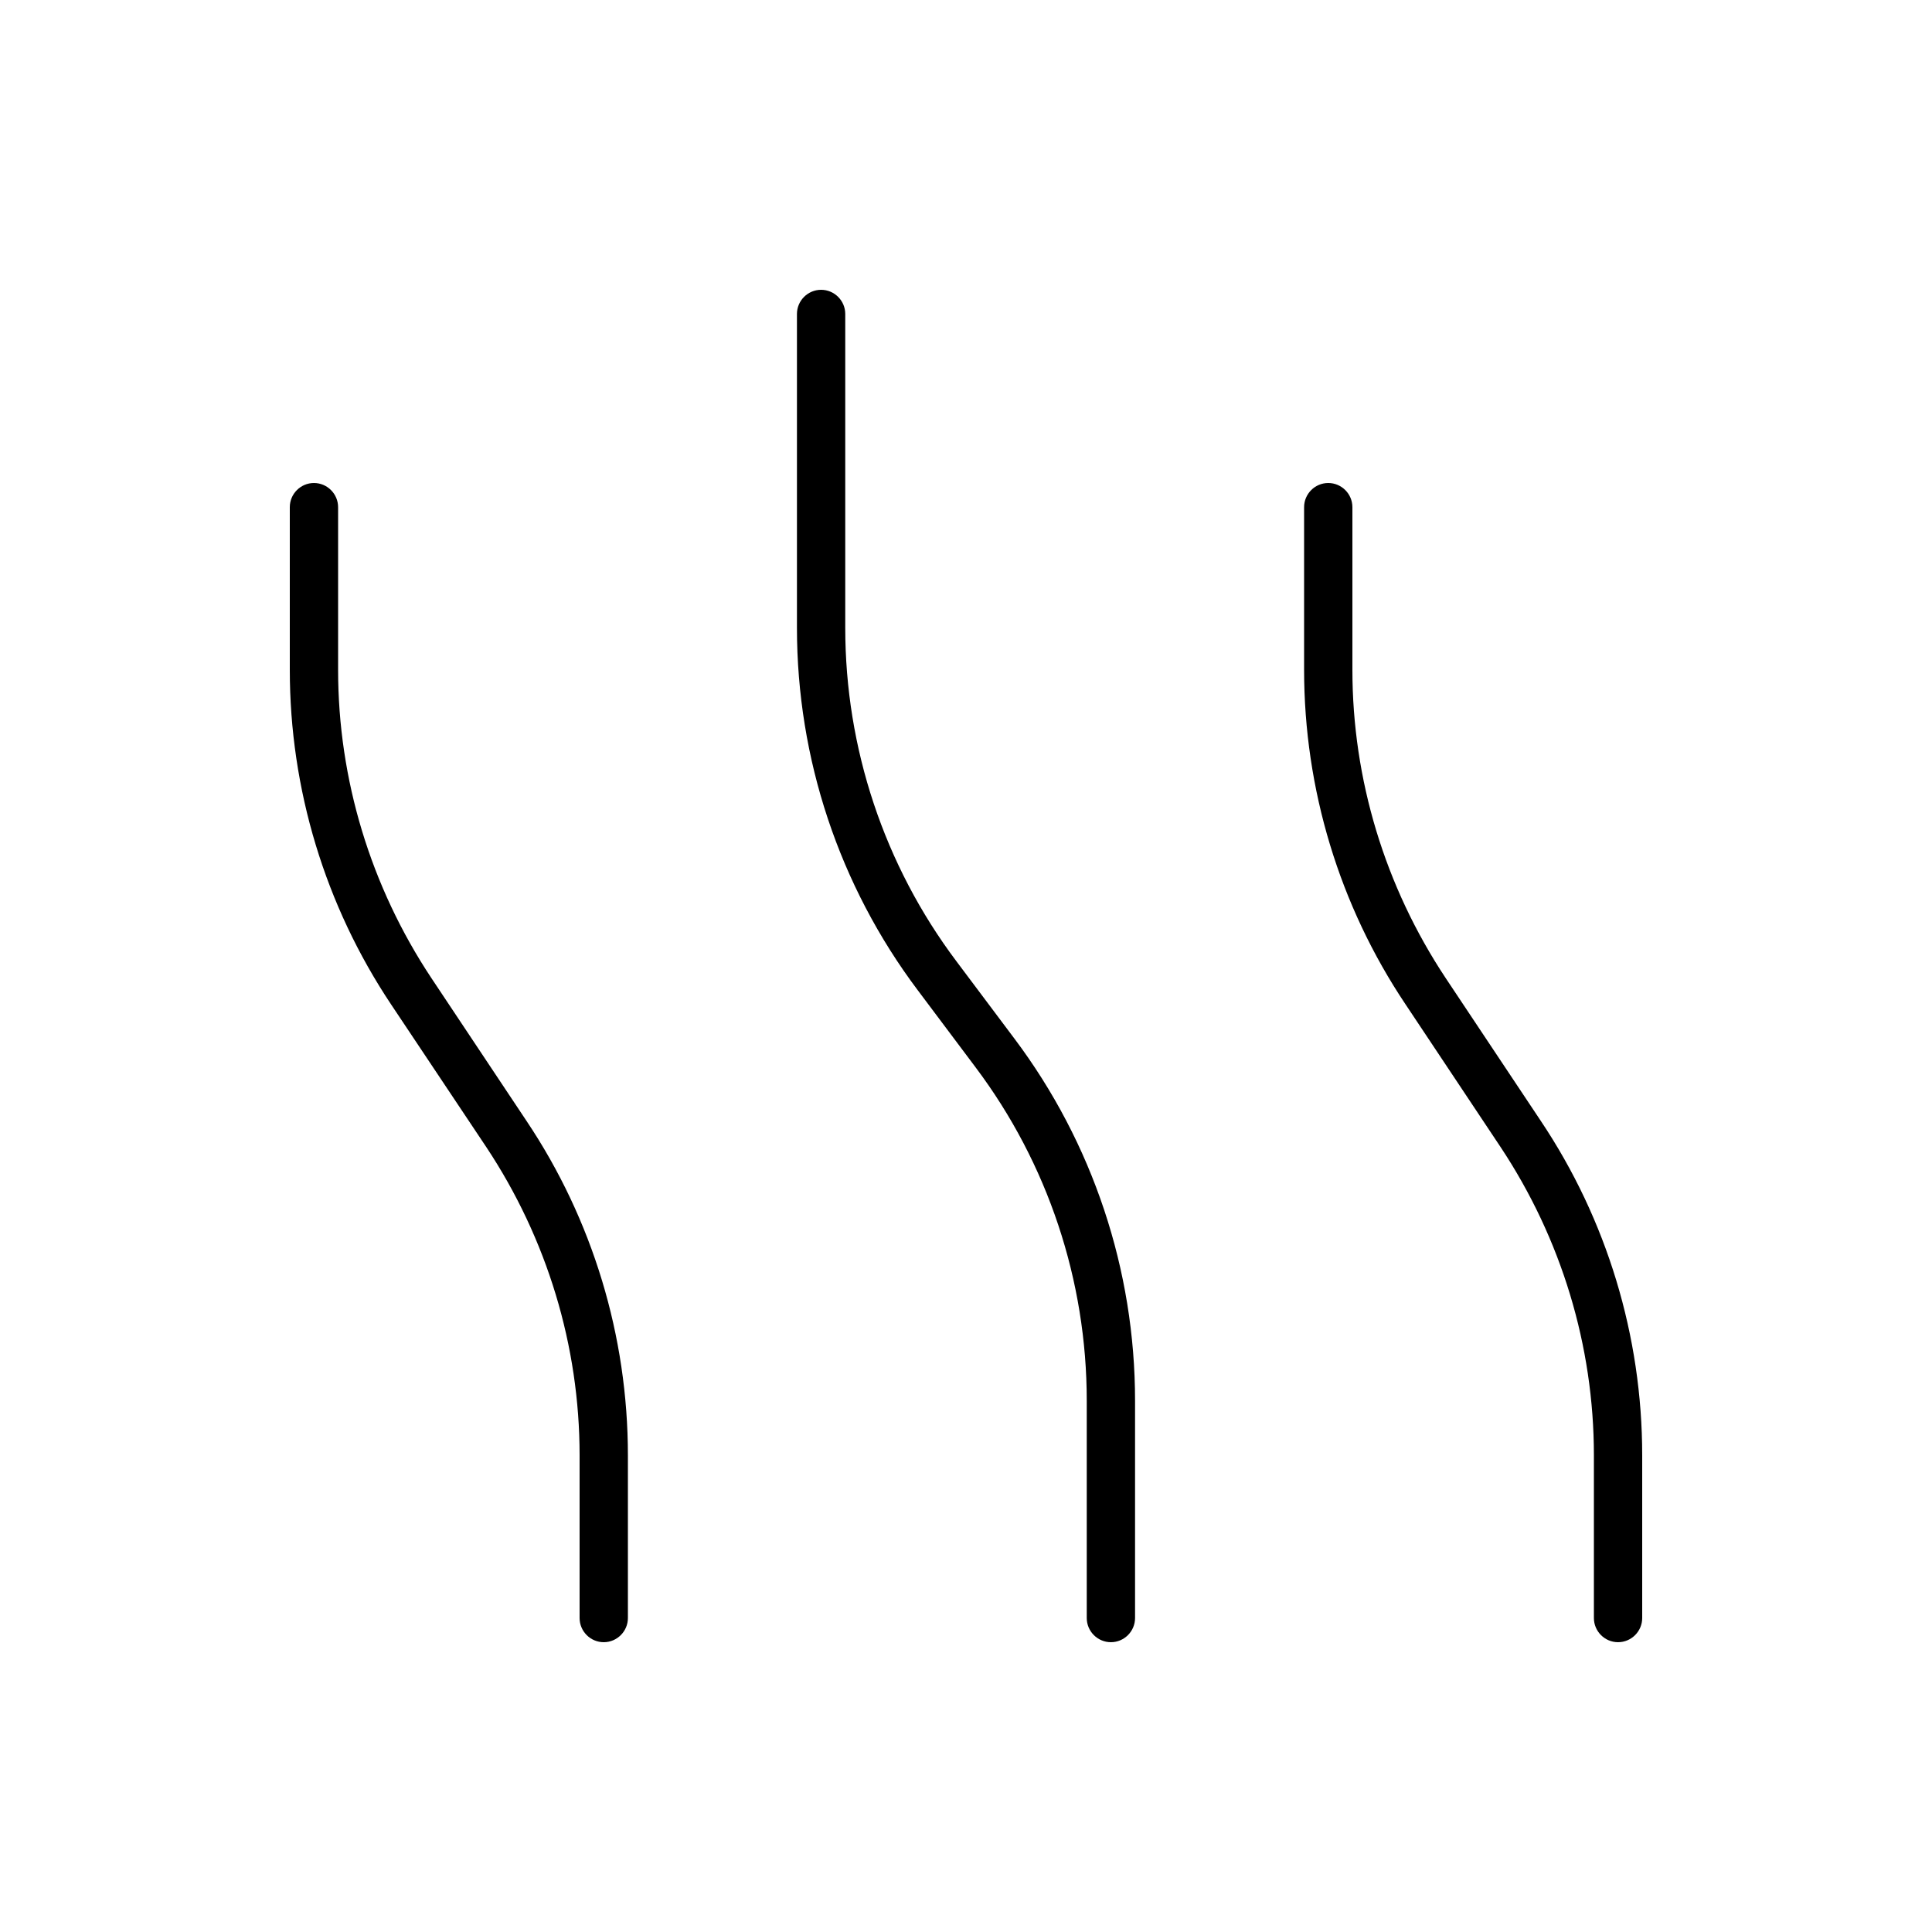 <svg xmlns="http://www.w3.org/2000/svg" viewBox="0 0 640 640"><!--! Font Awesome Pro 7.1.0 by @fontawesome - https://fontawesome.com License - https://fontawesome.com/license (Commercial License) Copyright 2025 Fonticons, Inc. --><path fill="currentColor" d="M272 96C276.4 96 280 99.6 280 104L280 208C280 247.8 292.9 286.6 316.8 318.4L336 344C362 378.6 376 420.7 376 464L376 536C376 540.4 372.4 544 368 544C363.6 544 360 540.4 360 536L360 464C360 424.2 347.1 385.4 323.2 353.6L304 328C278 293.4 264 251.3 264 208L264 104C264 99.6 267.6 96 272 96zM104 160C108.4 160 112 163.6 112 168L112 221.9C112 258.2 122.8 293.7 142.9 324L174.4 371.3C196.3 404 208 442.6 208 482.1L208 536C208 540.4 204.4 544 200 544C195.6 544 192 540.4 192 536L192 482.1C192 445.8 181.2 410.3 161.1 380L129.6 332.8C107.7 300 96 261.4 96 221.9L96 168C96 163.6 99.6 160 104 160zM448 168L448 221.9C448 258.2 458.8 293.7 478.9 324L510.4 371.3C532.3 404 544 442.6 544 482.1L544 536C544 540.4 540.4 544 536 544C531.6 544 528 540.4 528 536L528 482.1C528 445.8 517.2 410.3 497.1 380L465.6 332.7C443.7 300 432 261.4 432 221.9L432 168C432 163.6 435.6 160 440 160C444.4 160 448 163.6 448 168z"/></svg>
